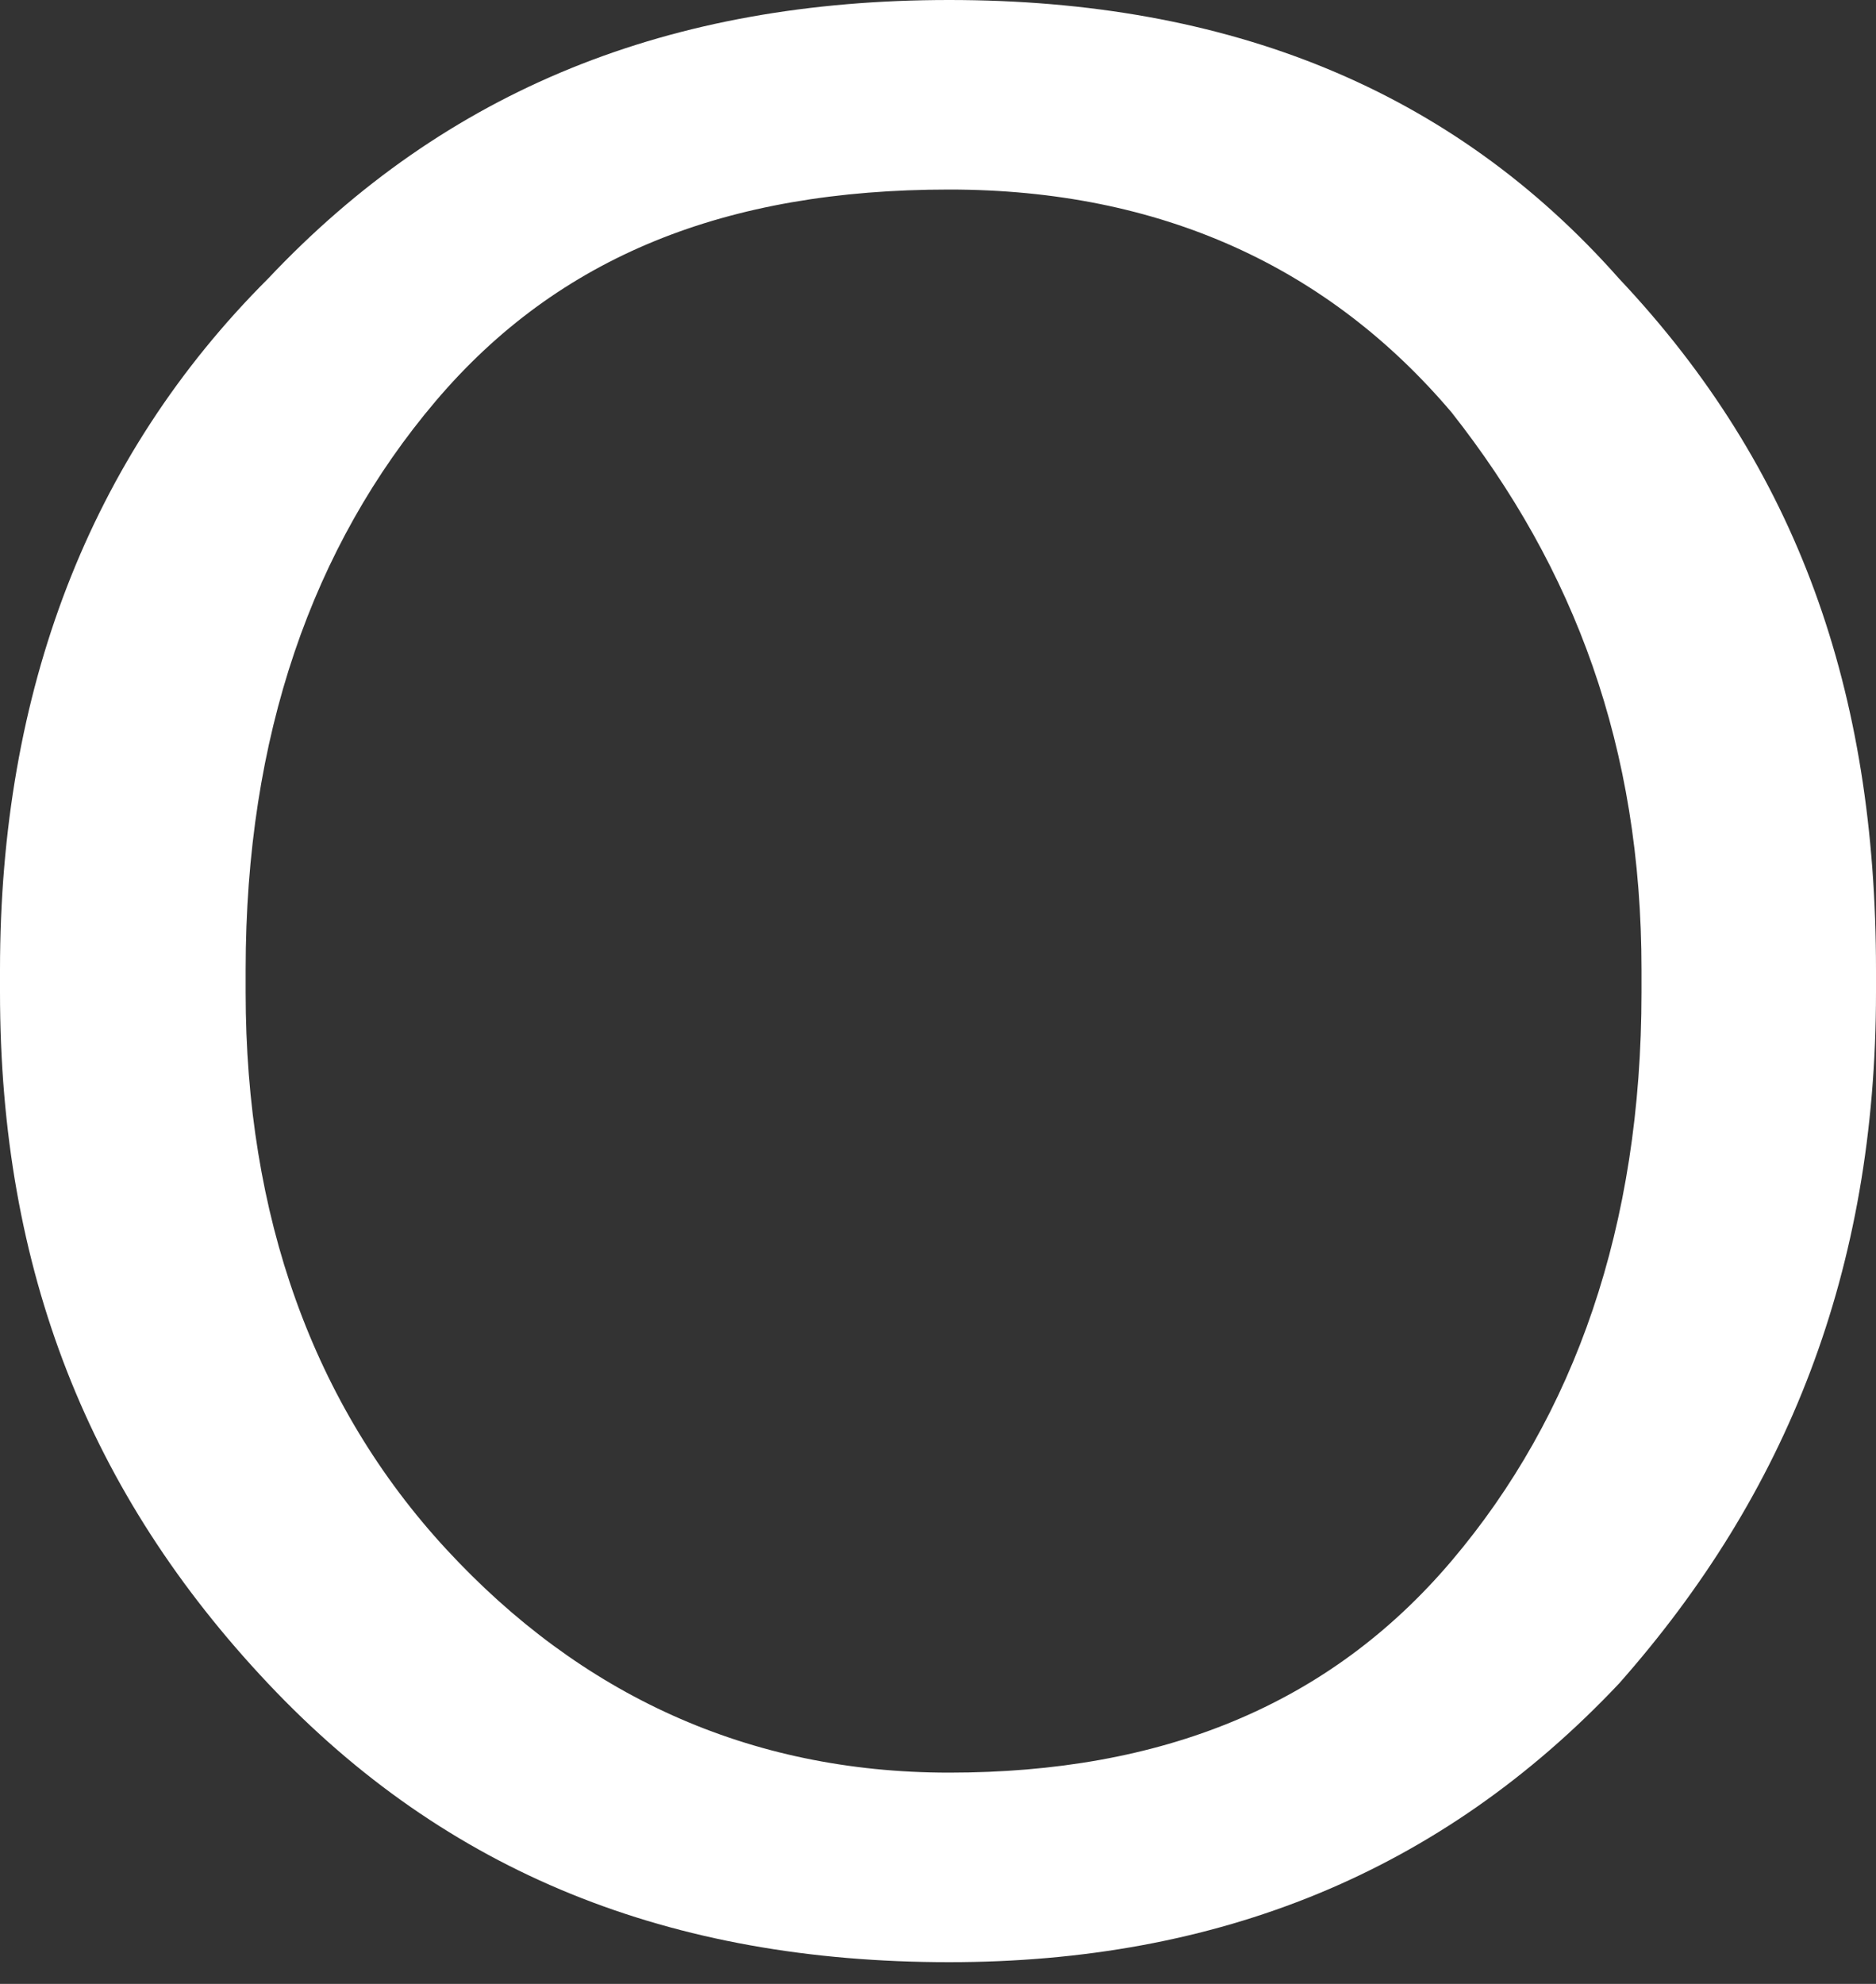 <?xml version="1.0" encoding="UTF-8"?> <svg xmlns="http://www.w3.org/2000/svg" width="35" height="37" viewBox="0 0 35 37" fill="none"><rect x="0" y="0" width="35" height="37" fill="#333333" stroke="none"/> <path d="M17.708 36.595C12.5 36.595 8.333 34.931 5 31.396C1.667 27.862 0 23.703 0 18.505V18.089C0 12.891 1.667 8.525 5 5.198C8.333 1.663 12.5 0 17.708 0C22.916 0 27.083 1.663 30.208 5.198C33.541 8.733 35 12.891 35 18.089V18.505C35 23.703 33.333 27.862 30.208 31.396C26.875 34.931 22.708 36.595 17.708 36.595ZM17.708 33.06C21.666 33.06 24.791 31.812 27.083 29.109C29.375 26.406 30.625 22.872 30.625 18.505V18.089C30.625 13.931 29.375 10.604 27.083 7.693C24.791 4.99 21.666 3.535 17.708 3.535C13.541 3.535 10.417 4.782 8.125 7.485C5.833 10.188 4.583 13.723 4.583 18.089V18.505C4.583 22.664 5.833 26.198 8.333 28.901C10.833 31.604 13.958 33.06 17.708 33.06Z" fill="white"></path> </svg> 